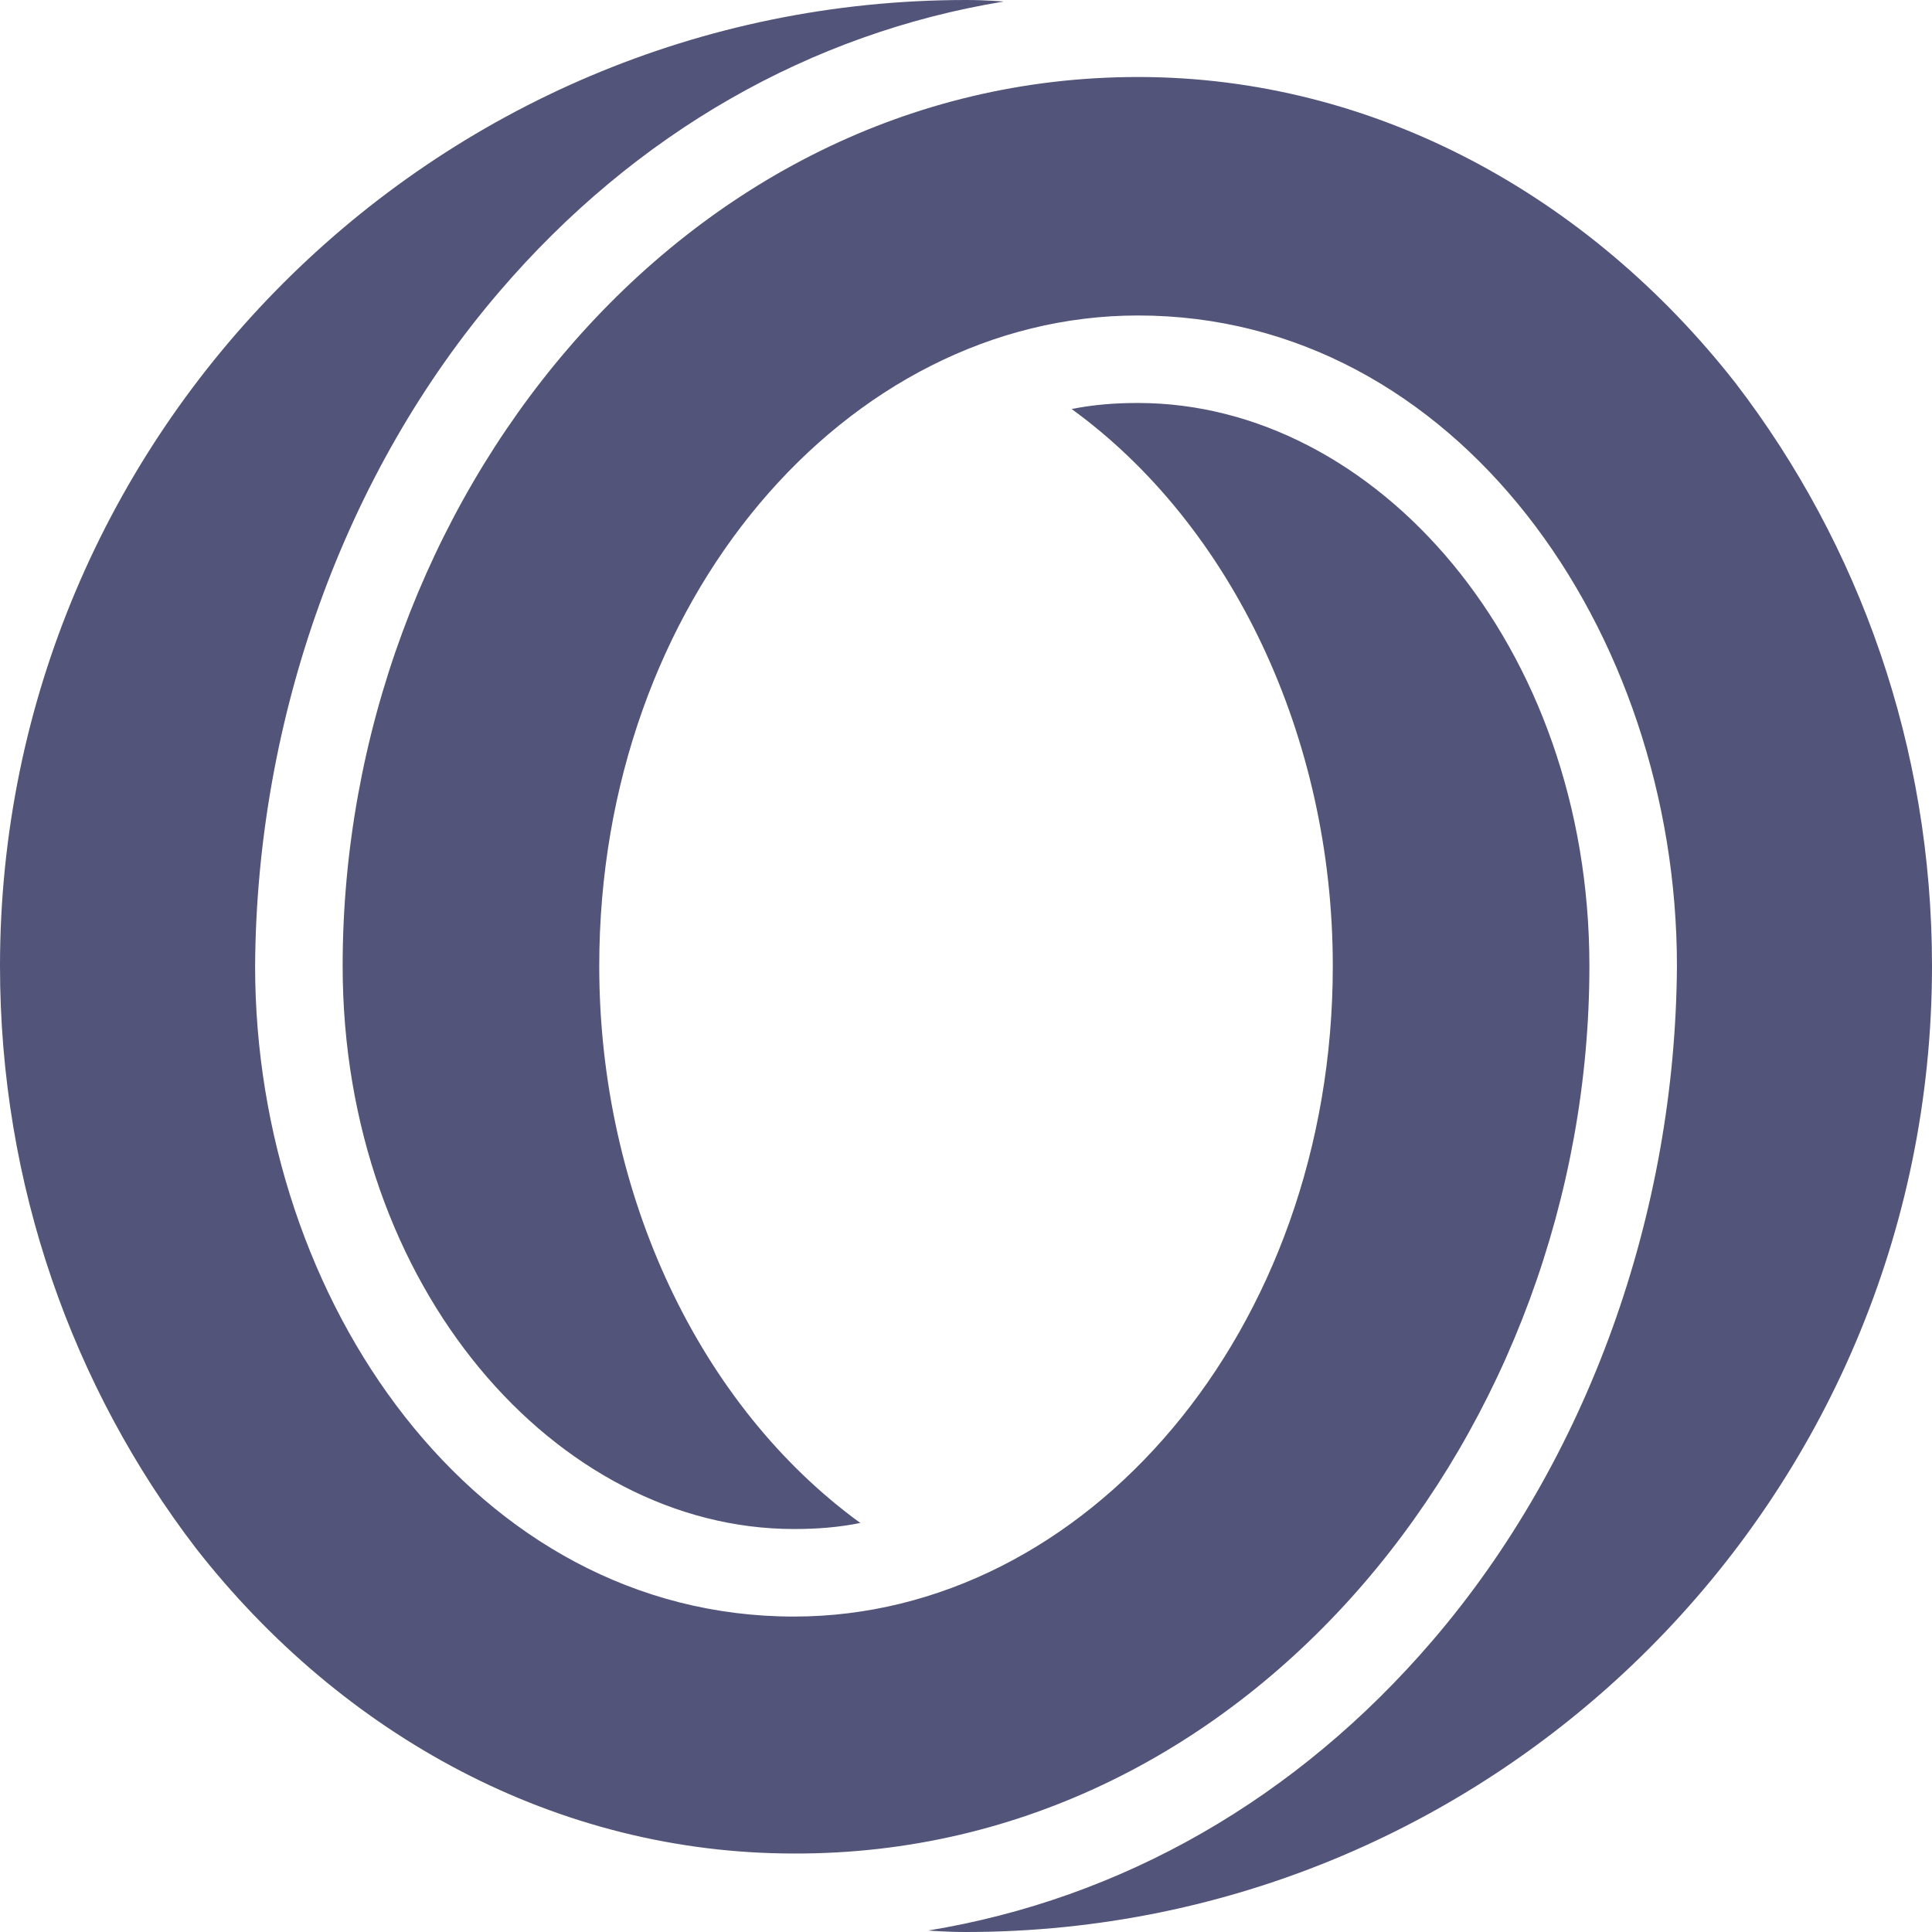 <svg xmlns="http://www.w3.org/2000/svg" width="48" height="48" viewBox="0 0 48 48" fill="none">
    <path fill-rule="evenodd" clip-rule="evenodd"
        d="M43.125 9.525C39.488 4.875 34.163 1.913 28.275 1.913C16.875 1.913 8.513 12.525 8.513 24C8.513 31.988 13.838 37.988 19.725 37.988C20.288 37.988 20.813 37.95 21.375 37.838C17.4 34.95 14.888 29.7 14.888 24C14.888 14.925 21.038 7.838 28.275 7.838C36.188 7.838 41.663 15.675 41.663 24C41.625 30.15 39.45 36.263 35.588 40.763C32.213 44.7 27.863 47.175 23.063 47.963C23.063 47.963 23.475 48 24 48C37.238 48 48 37.238 48 24C48 18.563 46.2 13.538 43.125 9.525ZM39.488 24C39.488 16.013 34.163 10.012 28.275 10.012C27.713 10.012 27.188 10.05 26.625 10.162C30.6 13.05 33.113 18.3 33.113 24C33.113 33.075 26.963 40.163 19.725 40.163C11.813 40.163 6.338 32.325 6.338 24C6.375 17.85 8.55 11.738 12.413 7.238C15.788 3.3 20.138 0.825 24.938 0.038C24.938 0.038 24.525 0 24 0C10.763 0 0 10.763 0 24C0 29.438 1.8 34.463 4.875 38.475C8.513 43.125 13.838 46.05 19.725 46.05C31.125 46.088 39.488 35.475 39.488 24Z"
        fill="#535479" />
</svg>